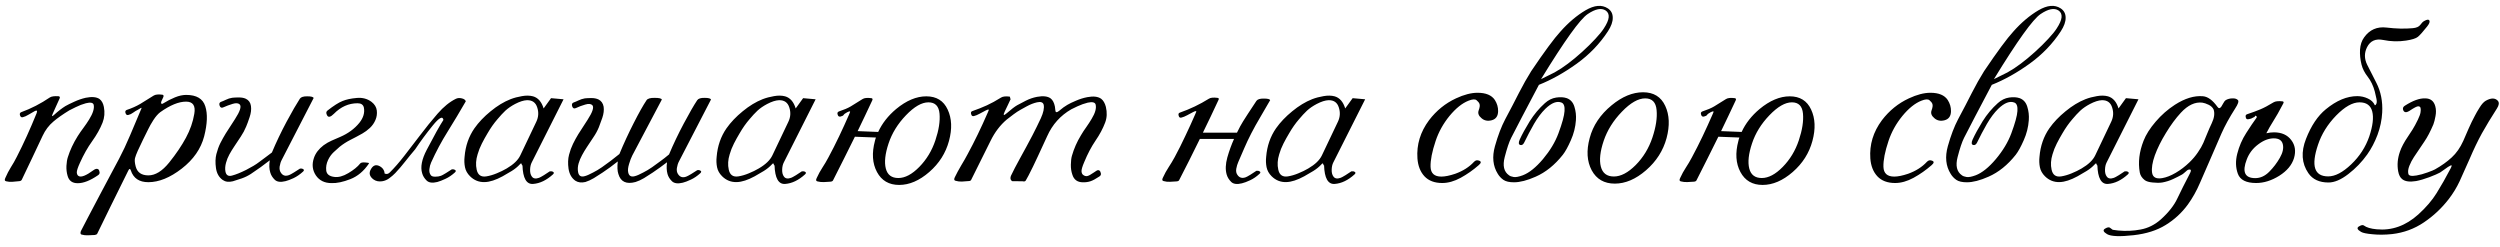 <?xml version="1.0" encoding="UTF-8"?> <svg xmlns="http://www.w3.org/2000/svg" width="192" height="19" viewBox="0 0 192 19" fill="none"><path d="M7.195 8.047C7.148 7.88 6.948 7.841 6.594 7.93C6.339 7.997 6.076 8.099 5.805 8.234C5.534 8.365 5.372 8.445 5.32 8.477C4.826 8.779 4.422 9.062 4.109 9.328C3.755 9.625 3.477 9.992 3.273 10.43C3.013 10.992 2.747 11.555 2.477 12.117C2.211 12.68 1.943 13.242 1.672 13.805C1.641 13.867 1.576 13.904 1.477 13.914C1.305 13.93 1.133 13.945 0.961 13.961C0.794 13.977 0.63 13.963 0.469 13.922C0.354 13.896 0.336 13.807 0.414 13.656C0.539 13.365 0.68 13.094 0.836 12.844C0.997 12.594 1.148 12.328 1.289 12.047C1.81 11.031 2.318 9.914 2.812 8.695C2.849 8.602 2.854 8.539 2.828 8.508C2.797 8.482 2.74 8.492 2.656 8.539C2.51 8.617 2.357 8.706 2.195 8.805C2.034 8.904 1.888 8.969 1.758 9C1.654 9.031 1.581 8.987 1.539 8.867C1.497 8.742 1.526 8.659 1.625 8.617C2.396 8.336 3.13 7.958 3.828 7.484C3.953 7.401 4.177 7.37 4.5 7.391C4.594 7.406 4.62 7.464 4.578 7.562C4.484 7.766 4.393 7.966 4.305 8.164C4.216 8.362 4.128 8.56 4.039 8.758C3.961 8.945 4 8.966 4.156 8.82C4.464 8.539 4.753 8.315 5.023 8.148C5.185 8.055 5.411 7.943 5.703 7.812C5.995 7.677 6.289 7.576 6.586 7.508C7.055 7.414 7.406 7.445 7.641 7.602C7.812 7.732 7.924 7.935 7.977 8.211C8.06 8.633 8.026 9.036 7.875 9.422C7.688 9.891 7.422 10.365 7.078 10.844C6.734 11.323 6.422 11.875 6.141 12.5C5.974 12.865 5.893 13.115 5.898 13.25C5.909 13.38 5.953 13.469 6.031 13.516C6.224 13.641 6.607 13.492 7.18 13.07C7.326 12.961 7.448 12.938 7.547 13C7.599 13.042 7.633 13.115 7.648 13.219C7.664 13.318 7.622 13.398 7.523 13.461C6.93 13.867 6.414 14.07 5.977 14.07C5.555 14.075 5.292 13.883 5.188 13.492C5.12 13.263 5.091 13.013 5.102 12.742C5.117 12.466 5.154 12.242 5.211 12.07C5.378 11.534 5.63 10.995 5.969 10.453C6.104 10.24 6.253 10.026 6.414 9.812C6.576 9.594 6.719 9.383 6.844 9.18C7.141 8.701 7.258 8.323 7.195 8.047ZM14.289 7.805C13.727 7.805 13.065 8.076 12.305 8.617C12.133 8.747 11.958 8.948 11.781 9.219C11.609 9.49 11.479 9.719 11.391 9.906C11.26 10.172 11.125 10.445 10.984 10.727C10.849 11.008 10.713 11.294 10.578 11.586C10.479 11.805 10.409 11.992 10.367 12.148C10.331 12.3 10.349 12.513 10.422 12.789C10.542 13.242 10.867 13.469 11.398 13.469C11.93 13.469 12.461 13.141 12.992 12.484C13.523 11.823 13.953 11.188 14.281 10.578C14.604 9.979 14.818 9.367 14.922 8.742C15.031 8.117 14.82 7.805 14.289 7.805ZM9.727 8.445C10.117 8.315 10.463 8.161 10.766 7.984C11.068 7.802 11.412 7.589 11.797 7.344C11.938 7.255 12.162 7.232 12.469 7.273C12.557 7.289 12.583 7.346 12.547 7.445C12.521 7.497 12.471 7.607 12.398 7.773C12.367 7.841 12.362 7.898 12.383 7.945C12.409 7.992 12.461 7.99 12.539 7.938C12.831 7.755 13.13 7.602 13.438 7.477C13.745 7.352 14.031 7.289 14.297 7.289C15.094 7.289 15.583 7.581 15.766 8.164C15.953 8.742 15.925 9.51 15.68 10.469C15.43 11.427 14.854 12.255 13.953 12.953C13.057 13.646 12.203 13.992 11.391 13.992C10.693 13.992 10.245 13.69 10.047 13.086C9.995 12.93 9.927 12.94 9.844 13.117C9.359 14.096 8.901 15.023 8.469 15.898C8.042 16.779 7.708 17.461 7.469 17.945C7.443 17.997 7.38 18.031 7.281 18.047C7.115 18.052 6.945 18.06 6.773 18.07C6.602 18.081 6.432 18.062 6.266 18.016C6.177 17.99 6.159 17.901 6.211 17.75C6.279 17.604 6.458 17.258 6.75 16.711C7.036 16.169 7.344 15.586 7.672 14.961C8 14.336 8.31 13.753 8.602 13.211C8.893 12.669 9.076 12.328 9.148 12.188C9.424 11.667 9.706 11.068 9.992 10.391C10.284 9.708 10.547 9.086 10.781 8.523C10.792 8.497 10.802 8.471 10.812 8.445C10.823 8.419 10.836 8.391 10.852 8.359C10.883 8.281 10.87 8.26 10.812 8.297C10.76 8.333 10.69 8.375 10.602 8.422C10.456 8.495 10.328 8.573 10.219 8.656C10.109 8.74 9.99 8.797 9.859 8.828C9.755 8.859 9.682 8.812 9.641 8.688C9.599 8.568 9.628 8.487 9.727 8.445ZM17.312 13.164C17.365 13.456 17.534 13.562 17.82 13.484C18.117 13.406 18.479 13.26 18.906 13.047C19.333 12.828 19.662 12.63 19.891 12.453C20.016 12.359 20.188 12.232 20.406 12.07C20.63 11.904 20.789 11.784 20.883 11.711C21.211 10.93 21.586 10.143 22.008 9.352C22.435 8.56 22.776 7.969 23.031 7.578C23.115 7.453 23.305 7.393 23.602 7.398C23.904 7.398 24.065 7.443 24.086 7.531L21.641 12.273C21.562 12.419 21.508 12.591 21.477 12.789C21.451 12.982 21.484 13.143 21.578 13.273C21.724 13.492 21.932 13.55 22.203 13.445C22.266 13.425 22.391 13.357 22.578 13.242C22.771 13.128 22.922 13.031 23.031 12.953C23.13 12.932 23.216 12.945 23.289 12.992C23.362 13.039 23.357 13.102 23.273 13.18C23.039 13.393 22.797 13.56 22.547 13.68C22.302 13.794 22.094 13.872 21.922 13.914C21.547 14.008 21.273 13.971 21.102 13.805C20.93 13.638 20.815 13.453 20.758 13.25C20.674 12.984 20.662 12.672 20.719 12.312C20.557 12.443 20.326 12.617 20.023 12.836C19.721 13.05 19.469 13.224 19.266 13.359C19.047 13.5 18.812 13.615 18.562 13.703C18.312 13.787 18.086 13.859 17.883 13.922C17.57 14 17.31 13.966 17.102 13.82C16.815 13.617 16.643 13.312 16.586 12.906C16.529 12.5 16.539 12.143 16.617 11.836C16.695 11.529 16.797 11.247 16.922 10.992C17.052 10.737 17.19 10.49 17.336 10.25C17.424 10.104 17.662 9.737 18.047 9.148C18.432 8.555 18.555 8.18 18.414 8.023C18.305 7.914 18.122 7.898 17.867 7.977C17.612 8.055 17.375 8.143 17.156 8.242C17.016 8.31 16.919 8.268 16.867 8.117C16.815 7.966 16.852 7.867 16.977 7.82C17.07 7.789 17.193 7.737 17.344 7.664C17.5 7.586 17.664 7.534 17.836 7.508C17.971 7.492 18.143 7.484 18.352 7.484C18.56 7.484 18.737 7.518 18.883 7.586C19.107 7.695 19.237 7.88 19.273 8.141C19.31 8.401 19.276 8.685 19.172 8.992C19.073 9.294 18.984 9.536 18.906 9.719C18.797 9.984 18.659 10.242 18.492 10.492C18.326 10.737 18.162 10.984 18 11.234C17.859 11.443 17.732 11.651 17.617 11.859C17.503 12.068 17.417 12.281 17.359 12.5C17.292 12.745 17.276 12.966 17.312 13.164ZM27.461 7.93C26.779 7.93 26.172 8.201 25.641 8.742C25.391 8.992 25.219 9.034 25.125 8.867C25.031 8.701 25.039 8.576 25.148 8.492C25.628 8.117 26.013 7.872 26.305 7.758C26.596 7.638 26.961 7.56 27.398 7.523C27.836 7.482 28.216 7.583 28.539 7.828C28.773 8.01 28.906 8.229 28.938 8.484C28.969 8.74 28.935 8.982 28.836 9.211C28.737 9.445 28.594 9.651 28.406 9.828C28.219 10 28.029 10.141 27.836 10.25C27.503 10.438 27.19 10.604 26.898 10.75C26.612 10.896 26.341 11.07 26.086 11.273C25.961 11.378 25.807 11.516 25.625 11.688C25.448 11.854 25.305 12.055 25.195 12.289C25.07 12.555 25.023 12.825 25.055 13.102C25.091 13.378 25.294 13.539 25.664 13.586C25.987 13.633 26.349 13.537 26.75 13.297C27.156 13.057 27.461 12.81 27.664 12.555C27.716 12.487 27.846 12.461 28.055 12.477C28.268 12.487 28.362 12.513 28.336 12.555C27.945 13.138 27.469 13.539 26.906 13.758C26.344 13.977 25.862 14.078 25.461 14.062C24.93 14.062 24.529 13.865 24.258 13.469C23.992 13.068 23.943 12.622 24.109 12.133C24.234 11.763 24.482 11.438 24.852 11.156C25.055 11.01 25.263 10.891 25.477 10.797C25.69 10.703 25.906 10.609 26.125 10.516C26.74 10.25 27.232 9.888 27.602 9.43C27.909 9.044 28.023 8.654 27.945 8.258C27.893 8.039 27.732 7.93 27.461 7.93ZM33.109 12.484C33.042 12.635 32.997 12.805 32.977 12.992C32.956 13.175 32.992 13.328 33.086 13.453C33.138 13.531 33.25 13.57 33.422 13.57C33.594 13.57 33.742 13.547 33.867 13.5C33.93 13.479 34.055 13.412 34.242 13.297C34.435 13.182 34.586 13.086 34.695 13.008C34.794 12.992 34.88 13.008 34.953 13.055C35.026 13.102 35.021 13.164 34.938 13.242C34.703 13.456 34.461 13.62 34.211 13.734C33.966 13.849 33.758 13.93 33.586 13.977C33.211 14.07 32.938 14.034 32.766 13.867C32.594 13.7 32.479 13.513 32.422 13.305C32.276 12.831 32.393 12.232 32.773 11.508C33.346 10.409 33.773 9.643 34.055 9.211C34.003 8.888 33.729 9.031 33.234 9.641C32.74 10.25 32.289 10.859 31.883 11.469C31.617 11.781 31.362 12.094 31.117 12.406C30.878 12.713 30.625 13.008 30.359 13.289C30.224 13.43 30.07 13.562 29.898 13.688C29.732 13.812 29.547 13.891 29.344 13.922C29.094 13.958 28.878 13.914 28.695 13.789C28.372 13.555 28.307 13.281 28.5 12.969C28.688 12.651 28.943 12.604 29.266 12.828C29.438 12.958 29.529 13.125 29.539 13.328C29.685 13.391 29.815 13.365 29.93 13.25C30.289 12.896 30.664 12.466 31.055 11.961C31.451 11.456 31.849 10.938 32.25 10.406C32.698 9.812 33.151 9.253 33.609 8.727C34.068 8.201 34.536 7.82 35.016 7.586C35.146 7.523 35.297 7.513 35.469 7.555C35.641 7.596 35.742 7.672 35.773 7.781C35.32 8.568 34.857 9.341 34.383 10.102C33.909 10.857 33.484 11.651 33.109 12.484ZM40.836 12.477C40.758 12.628 40.716 12.815 40.711 13.039C40.706 13.258 40.75 13.43 40.844 13.555C40.953 13.716 41.138 13.75 41.398 13.656C41.461 13.635 41.586 13.568 41.773 13.453C41.966 13.333 42.117 13.234 42.227 13.156C42.325 13.141 42.411 13.156 42.484 13.203C42.557 13.25 42.552 13.312 42.469 13.391C41.969 13.844 41.461 14.088 40.945 14.125C40.43 14.167 40.156 13.688 40.125 12.688C40.104 12.719 40.083 12.693 40.062 12.609C40.047 12.526 40 12.531 39.922 12.625C39.75 12.812 39.542 12.982 39.297 13.133C39.052 13.284 38.82 13.419 38.602 13.539C38.075 13.825 37.62 13.974 37.234 13.984C36.792 14 36.411 13.849 36.094 13.531C35.891 13.328 35.763 13.099 35.711 12.844C35.659 12.583 35.648 12.315 35.68 12.039C35.747 11.211 36 10.482 36.438 9.852C36.76 9.393 37.175 8.958 37.68 8.547C38.185 8.13 38.695 7.82 39.211 7.617C39.482 7.513 39.773 7.435 40.086 7.383C40.404 7.326 40.688 7.331 40.938 7.398C41.323 7.508 41.594 7.818 41.75 8.328L42.32 7.539L43.281 7.625L40.836 12.477ZM41.188 9.352C41.359 8.992 41.383 8.625 41.258 8.25C41.138 7.87 40.875 7.685 40.469 7.695C40.214 7.706 39.911 7.802 39.562 7.984C39.266 8.141 39.016 8.312 38.812 8.5C38.615 8.688 38.414 8.904 38.211 9.148C37.935 9.466 37.68 9.828 37.445 10.234C37.294 10.484 37.148 10.747 37.008 11.023C36.867 11.3 36.758 11.575 36.68 11.852C36.55 12.268 36.526 12.662 36.609 13.031C36.698 13.438 36.943 13.609 37.344 13.547C37.604 13.505 37.872 13.427 38.148 13.312C38.43 13.198 38.685 13.073 38.914 12.938C39.44 12.63 39.789 12.294 39.961 11.93L41.188 9.352ZM52.148 12.391C52.07 12.537 52.016 12.708 51.984 12.906C51.958 13.104 51.992 13.266 52.086 13.391C52.237 13.609 52.445 13.667 52.711 13.562C52.773 13.542 52.901 13.474 53.094 13.359C53.286 13.245 53.438 13.148 53.547 13.07C53.641 13.05 53.724 13.062 53.797 13.109C53.875 13.156 53.87 13.221 53.781 13.305C53.547 13.518 53.305 13.682 53.055 13.797C52.81 13.912 52.604 13.99 52.438 14.031C52.062 14.125 51.786 14.088 51.609 13.922C51.438 13.755 51.323 13.57 51.266 13.367C51.193 13.107 51.18 12.805 51.227 12.461C51.065 12.586 50.891 12.716 50.703 12.852C50.521 12.987 50.331 13.12 50.133 13.25C49.914 13.396 49.69 13.539 49.461 13.68C49.232 13.815 49.016 13.914 48.812 13.977C48.109 14.169 47.669 13.966 47.492 13.367C47.414 13.138 47.398 12.815 47.445 12.398C47.055 12.711 46.667 12.995 46.281 13.25C46.062 13.396 45.839 13.539 45.609 13.68C45.38 13.815 45.164 13.914 44.961 13.977C44.654 14.05 44.393 14.016 44.18 13.875C43.898 13.672 43.727 13.367 43.664 12.961C43.607 12.555 43.62 12.195 43.703 11.883C43.781 11.581 43.883 11.302 44.008 11.047C44.133 10.792 44.268 10.544 44.414 10.305C44.508 10.159 44.745 9.792 45.125 9.203C45.51 8.609 45.633 8.234 45.492 8.078C45.383 7.969 45.2 7.953 44.945 8.031C44.69 8.104 44.453 8.193 44.234 8.297C44.094 8.365 43.997 8.323 43.945 8.172C43.893 8.016 43.932 7.914 44.062 7.867C44.156 7.836 44.279 7.784 44.43 7.711C44.581 7.638 44.742 7.586 44.914 7.555C45.05 7.539 45.221 7.531 45.43 7.531C45.638 7.531 45.818 7.568 45.969 7.641C46.182 7.75 46.312 7.935 46.359 8.195C46.396 8.456 46.362 8.74 46.258 9.047C46.154 9.349 46.065 9.591 45.992 9.773C45.883 10.039 45.742 10.297 45.57 10.547C45.404 10.792 45.24 11.039 45.078 11.289C44.943 11.492 44.818 11.7 44.703 11.914C44.589 12.122 44.5 12.333 44.438 12.547C44.37 12.781 44.357 13.005 44.398 13.219C44.45 13.505 44.617 13.609 44.898 13.531C45.05 13.495 45.266 13.401 45.547 13.25C45.766 13.141 45.992 13.005 46.227 12.844C46.466 12.677 46.695 12.51 46.914 12.344C47.122 12.188 47.341 12.016 47.57 11.828C47.575 11.823 47.578 11.818 47.578 11.812C47.906 11.021 48.268 10.237 48.664 9.461C49.06 8.68 49.391 8.091 49.656 7.695C49.74 7.57 49.948 7.51 50.281 7.516C50.62 7.516 50.802 7.56 50.828 7.648L48.562 11.938C48.474 12.109 48.391 12.328 48.312 12.594C48.234 12.854 48.211 13.062 48.242 13.219C48.294 13.505 48.464 13.609 48.75 13.531C48.901 13.495 49.117 13.401 49.398 13.25C49.617 13.141 49.844 13.005 50.078 12.844C50.318 12.677 50.547 12.51 50.766 12.344C50.927 12.229 51.133 12.068 51.383 11.859C51.711 11.078 52.089 10.287 52.516 9.484C52.943 8.682 53.286 8.086 53.547 7.695C53.63 7.57 53.82 7.51 54.117 7.516C54.414 7.516 54.575 7.56 54.602 7.648L52.148 12.391ZM60.195 12.477C60.117 12.628 60.075 12.815 60.07 13.039C60.065 13.258 60.109 13.43 60.203 13.555C60.312 13.716 60.497 13.75 60.758 13.656C60.82 13.635 60.945 13.568 61.133 13.453C61.325 13.333 61.477 13.234 61.586 13.156C61.685 13.141 61.771 13.156 61.844 13.203C61.917 13.25 61.911 13.312 61.828 13.391C61.328 13.844 60.82 14.088 60.305 14.125C59.789 14.167 59.516 13.688 59.484 12.688C59.464 12.719 59.443 12.693 59.422 12.609C59.406 12.526 59.359 12.531 59.281 12.625C59.109 12.812 58.901 12.982 58.656 13.133C58.411 13.284 58.18 13.419 57.961 13.539C57.435 13.825 56.979 13.974 56.594 13.984C56.151 14 55.771 13.849 55.453 13.531C55.25 13.328 55.122 13.099 55.07 12.844C55.018 12.583 55.008 12.315 55.039 12.039C55.107 11.211 55.359 10.482 55.797 9.852C56.12 9.393 56.534 8.958 57.039 8.547C57.544 8.13 58.055 7.82 58.57 7.617C58.841 7.513 59.133 7.435 59.445 7.383C59.763 7.326 60.047 7.331 60.297 7.398C60.682 7.508 60.953 7.818 61.109 8.328L61.68 7.539L62.641 7.625L60.195 12.477ZM60.547 9.352C60.719 8.992 60.742 8.625 60.617 8.25C60.497 7.87 60.234 7.685 59.828 7.695C59.573 7.706 59.271 7.802 58.922 7.984C58.625 8.141 58.375 8.312 58.172 8.5C57.974 8.688 57.773 8.904 57.57 9.148C57.294 9.466 57.039 9.828 56.805 10.234C56.654 10.484 56.508 10.747 56.367 11.023C56.227 11.3 56.117 11.575 56.039 11.852C55.909 12.268 55.885 12.662 55.969 13.031C56.057 13.438 56.302 13.609 56.703 13.547C56.964 13.505 57.232 13.427 57.508 13.312C57.789 13.198 58.044 13.073 58.273 12.938C58.8 12.63 59.148 12.294 59.32 11.93L60.547 9.352ZM71.305 7.859C70.789 7.859 70.213 8.19 69.578 8.852C68.948 9.508 68.503 10.229 68.242 11.016C67.977 11.812 67.906 12.456 68.031 12.945C68.156 13.43 68.477 13.672 68.992 13.672C69.508 13.672 70.044 13.388 70.602 12.82C71.159 12.253 71.57 11.573 71.836 10.781C72.102 9.99 72.208 9.305 72.156 8.727C72.104 8.148 71.82 7.859 71.305 7.859ZM64.422 8.562C64.812 8.432 65.117 8.302 65.336 8.172C65.555 8.042 65.857 7.854 66.242 7.609C66.378 7.521 66.604 7.497 66.922 7.539C67.01 7.555 67.034 7.609 66.992 7.703C66.805 8.104 66.617 8.503 66.43 8.898C66.242 9.289 66.055 9.68 65.867 10.07L67.445 10.133C67.747 9.477 68.206 8.891 68.82 8.375C69.607 7.724 70.38 7.398 71.141 7.398C71.922 7.398 72.469 7.737 72.781 8.414C73.099 9.091 73.133 9.893 72.883 10.82C72.633 11.753 72.128 12.55 71.367 13.211C70.607 13.872 69.836 14.203 69.055 14.203C68.273 14.203 67.706 13.872 67.352 13.211C66.997 12.55 66.945 11.753 67.195 10.82C67.206 10.773 67.216 10.732 67.227 10.695C67.242 10.654 67.258 10.609 67.273 10.562L65.656 10.5C65.38 11.062 65.102 11.622 64.82 12.18C64.544 12.737 64.263 13.294 63.977 13.852C63.95 13.909 63.885 13.943 63.781 13.953C63.609 13.963 63.438 13.974 63.266 13.984C63.094 13.99 62.93 13.971 62.773 13.93C62.664 13.904 62.648 13.815 62.727 13.664C62.857 13.378 63.003 13.112 63.164 12.867C63.325 12.622 63.479 12.362 63.625 12.086C63.906 11.565 64.18 11.026 64.445 10.469C64.711 9.911 64.966 9.352 65.211 8.789C65.242 8.716 65.266 8.659 65.281 8.617C65.318 8.529 65.242 8.531 65.055 8.625C64.909 8.703 64.82 8.771 64.789 8.828C64.758 8.88 64.677 8.922 64.547 8.953C64.438 8.974 64.367 8.927 64.336 8.812C64.289 8.688 64.318 8.604 64.422 8.562ZM84.141 8.016C84.088 7.854 83.888 7.81 83.539 7.883C83.284 7.945 83.021 8.039 82.75 8.164C82.484 8.289 82.328 8.365 82.281 8.391C81.443 8.87 80.823 9.56 80.422 10.461C80.203 10.945 79.963 11.463 79.703 12.016C79.448 12.568 79.211 13.055 78.992 13.477C78.898 13.654 78.828 13.781 78.781 13.859C78.74 13.932 78.659 13.953 78.539 13.922L77.758 13.914C77.721 13.919 77.68 13.883 77.633 13.805C77.591 13.727 77.594 13.625 77.641 13.5C77.807 13.146 78.044 12.69 78.352 12.133C78.664 11.57 78.977 10.992 79.289 10.398C79.523 9.945 79.74 9.505 79.938 9.078C80.135 8.646 80.208 8.302 80.156 8.047C80.104 7.854 79.932 7.792 79.641 7.859C79.385 7.917 79.125 8.018 78.859 8.164C78.594 8.305 78.438 8.391 78.391 8.422C78.219 8.516 78.039 8.633 77.852 8.773C77.664 8.909 77.487 9.044 77.32 9.18C76.815 9.607 76.401 10.151 76.078 10.812C75.844 11.281 75.594 11.784 75.328 12.32C75.068 12.852 74.82 13.349 74.586 13.812C74.555 13.875 74.49 13.906 74.391 13.906C74.219 13.922 74.047 13.935 73.875 13.945C73.703 13.95 73.539 13.93 73.383 13.883C73.273 13.857 73.255 13.768 73.328 13.617C73.463 13.336 73.625 13.037 73.812 12.719C74.005 12.401 74.174 12.104 74.32 11.828C74.841 10.87 75.354 9.81 75.859 8.648C75.87 8.622 75.88 8.596 75.891 8.57C75.901 8.539 75.914 8.508 75.93 8.477C75.966 8.388 75.891 8.391 75.703 8.484C75.557 8.557 75.401 8.641 75.234 8.734C75.073 8.823 74.927 8.883 74.797 8.914C74.688 8.94 74.617 8.893 74.586 8.773C74.544 8.643 74.576 8.562 74.68 8.531C75.07 8.396 75.438 8.25 75.781 8.094C76.125 7.938 76.492 7.737 76.883 7.492C77.023 7.404 77.247 7.38 77.555 7.422C77.57 7.438 77.578 7.471 77.578 7.523C77.578 7.57 77.594 7.594 77.625 7.594C77.542 7.781 77.466 7.943 77.398 8.078C77.331 8.208 77.255 8.365 77.172 8.547C77.021 8.865 77.07 8.914 77.32 8.695C77.664 8.393 77.932 8.188 78.125 8.078C78.287 7.99 78.505 7.875 78.781 7.734C79.057 7.594 79.344 7.495 79.641 7.438C80.115 7.349 80.466 7.391 80.695 7.562C80.852 7.688 80.958 7.893 81.016 8.18C81.026 8.237 81.037 8.323 81.047 8.438C81.052 8.641 81.146 8.669 81.328 8.523C81.578 8.31 81.792 8.154 81.969 8.055C82.125 7.961 82.346 7.854 82.633 7.734C82.919 7.609 83.211 7.518 83.508 7.461C83.971 7.372 84.326 7.414 84.57 7.586C84.737 7.716 84.857 7.922 84.93 8.203C85.034 8.641 85.016 9.044 84.875 9.414C84.703 9.872 84.456 10.336 84.133 10.805C83.815 11.273 83.529 11.818 83.273 12.438C83.117 12.797 83.047 13.044 83.062 13.18C83.078 13.31 83.125 13.398 83.203 13.445C83.297 13.513 83.393 13.539 83.492 13.523C83.596 13.508 83.771 13.414 84.016 13.242C84.057 13.216 84.12 13.175 84.203 13.117C84.292 13.06 84.367 13.052 84.43 13.094C84.492 13.141 84.531 13.213 84.547 13.312C84.568 13.412 84.529 13.492 84.43 13.555C84.148 13.742 83.919 13.865 83.742 13.922C83.565 13.979 83.375 14.005 83.172 14C82.745 14 82.471 13.8 82.352 13.398C82.273 13.169 82.237 12.919 82.242 12.648C82.247 12.372 82.273 12.148 82.32 11.977C82.477 11.425 82.708 10.896 83.016 10.391C83.141 10.177 83.279 9.966 83.43 9.758C83.581 9.544 83.716 9.336 83.836 9.133C84.117 8.674 84.219 8.302 84.141 8.016ZM90.617 8.648C91.404 8.372 92.143 8.018 92.836 7.586C92.966 7.497 93.19 7.474 93.508 7.516C93.607 7.531 93.63 7.586 93.578 7.68C93.188 8.523 92.789 9.359 92.383 10.188H95C95.062 10.062 95.143 9.904 95.242 9.711C95.346 9.513 95.542 9.195 95.828 8.758C96.115 8.32 96.336 7.984 96.492 7.75C96.576 7.625 96.766 7.565 97.062 7.57C97.359 7.57 97.521 7.612 97.547 7.695C97.302 8.122 97.049 8.557 96.789 9C96.529 9.438 96.297 9.854 96.094 10.25C95.891 10.646 95.713 11.021 95.562 11.375C95.417 11.724 95.263 12.078 95.102 12.438C95.034 12.588 94.982 12.763 94.945 12.961C94.914 13.154 94.945 13.312 95.039 13.438C95.185 13.651 95.393 13.711 95.664 13.617C95.727 13.596 95.852 13.529 96.039 13.414C96.232 13.294 96.383 13.195 96.492 13.117C96.586 13.102 96.669 13.117 96.742 13.164C96.82 13.211 96.815 13.273 96.727 13.352C96.497 13.565 96.258 13.729 96.008 13.844C95.763 13.958 95.555 14.037 95.383 14.078C95.008 14.172 94.734 14.138 94.562 13.977C94.391 13.81 94.273 13.622 94.211 13.414C94.102 13.044 94.117 12.604 94.258 12.094C94.404 11.583 94.576 11.109 94.773 10.672H92.148C91.591 11.812 91.062 12.865 90.562 13.828C90.537 13.885 90.474 13.919 90.375 13.93C90.203 13.94 90.031 13.95 89.859 13.961C89.688 13.971 89.521 13.953 89.359 13.906C89.25 13.88 89.234 13.792 89.312 13.641C89.443 13.354 89.588 13.088 89.75 12.844C89.912 12.599 90.068 12.338 90.219 12.062C90.5 11.542 90.771 11.003 91.031 10.445C91.297 9.888 91.552 9.328 91.797 8.766C91.807 8.74 91.818 8.714 91.828 8.688C91.838 8.661 91.852 8.633 91.867 8.602C91.904 8.508 91.828 8.508 91.641 8.602C91.495 8.68 91.338 8.763 91.172 8.852C91.01 8.94 90.865 9 90.734 9.031C90.625 9.062 90.555 9.016 90.523 8.891C90.482 8.76 90.513 8.68 90.617 8.648ZM102.398 12.477C102.32 12.628 102.279 12.815 102.273 13.039C102.268 13.258 102.312 13.43 102.406 13.555C102.516 13.716 102.701 13.75 102.961 13.656C103.023 13.635 103.148 13.568 103.336 13.453C103.529 13.333 103.68 13.234 103.789 13.156C103.888 13.141 103.974 13.156 104.047 13.203C104.12 13.25 104.115 13.312 104.031 13.391C103.531 13.844 103.023 14.088 102.508 14.125C101.992 14.167 101.719 13.688 101.688 12.688C101.667 12.719 101.646 12.693 101.625 12.609C101.609 12.526 101.562 12.531 101.484 12.625C101.312 12.812 101.104 12.982 100.859 13.133C100.615 13.284 100.383 13.419 100.164 13.539C99.638 13.825 99.182 13.974 98.797 13.984C98.354 14 97.974 13.849 97.656 13.531C97.453 13.328 97.326 13.099 97.273 12.844C97.221 12.583 97.211 12.315 97.242 12.039C97.31 11.211 97.562 10.482 98 9.852C98.323 9.393 98.737 8.958 99.242 8.547C99.747 8.13 100.258 7.82 100.773 7.617C101.044 7.513 101.336 7.435 101.648 7.383C101.966 7.326 102.25 7.331 102.5 7.398C102.885 7.508 103.156 7.818 103.312 8.328L103.883 7.539L104.844 7.625L102.398 12.477ZM102.75 9.352C102.922 8.992 102.945 8.625 102.82 8.25C102.701 7.87 102.438 7.685 102.031 7.695C101.776 7.706 101.474 7.802 101.125 7.984C100.828 8.141 100.578 8.312 100.375 8.5C100.177 8.688 99.977 8.904 99.773 9.148C99.497 9.466 99.242 9.828 99.008 10.234C98.857 10.484 98.711 10.747 98.57 11.023C98.43 11.3 98.32 11.575 98.242 11.852C98.112 12.268 98.088 12.662 98.172 13.031C98.26 13.438 98.505 13.609 98.906 13.547C99.167 13.505 99.435 13.427 99.711 13.312C99.992 13.198 100.247 13.073 100.477 12.938C101.003 12.63 101.352 12.294 101.523 11.93L102.75 9.352ZM113.781 9.078C113.557 8.896 113.484 8.695 113.562 8.477C113.646 8.253 113.667 8.086 113.625 7.977C113.589 7.883 113.513 7.789 113.398 7.695C113.284 7.602 113.078 7.615 112.781 7.734C112.292 7.927 111.805 8.318 111.32 8.906C110.841 9.495 110.487 10.133 110.258 10.82C109.982 11.643 109.852 12.307 109.867 12.812C109.883 13.312 110.159 13.562 110.695 13.562C110.977 13.562 111.333 13.49 111.766 13.344C112.359 13.13 112.839 12.825 113.203 12.43C113.318 12.305 113.453 12.276 113.609 12.344C113.771 12.406 113.758 12.518 113.57 12.68C113.138 13.06 112.674 13.385 112.18 13.656C111.69 13.922 111.219 14.055 110.766 14.055C110.177 14.055 109.721 13.883 109.398 13.539C109.081 13.195 108.901 12.737 108.859 12.164C108.786 11.107 109.083 10.13 109.75 9.234C110.312 8.495 111.003 7.935 111.82 7.555C112.435 7.268 112.987 7.125 113.477 7.125C114.117 7.125 114.56 7.31 114.805 7.68C114.977 7.951 115.06 8.237 115.055 8.539C115.049 8.914 114.888 9.146 114.57 9.234C114.258 9.318 113.995 9.266 113.781 9.078ZM118.352 6.078L119.391 5.562C119.729 5.375 120.07 5.151 120.414 4.891C120.763 4.63 121.128 4.328 121.508 3.984C121.893 3.635 122.232 3.302 122.523 2.984C122.82 2.667 123.036 2.401 123.172 2.188C123.401 1.839 123.526 1.552 123.547 1.328C123.568 1.099 123.49 0.924 123.312 0.805C122.984 0.591 122.526 0.682 121.938 1.078C121.349 1.469 120.154 3.135 118.352 6.078ZM119.844 2.422C120.458 1.729 121.102 1.185 121.773 0.789C122.451 0.393 123.018 0.344 123.477 0.641C123.732 0.807 123.859 1.047 123.859 1.359C123.865 1.667 123.742 2.013 123.492 2.398C122.867 3.357 122.068 4.188 121.094 4.891C120.125 5.589 119.156 6.13 118.188 6.516C117.177 8.427 116.466 9.786 116.055 10.594C115.898 10.906 115.734 11.396 115.562 12.062C115.391 12.724 115.5 13.19 115.891 13.461C115.969 13.523 116.089 13.568 116.25 13.594C116.411 13.62 116.646 13.575 116.953 13.461C117.443 13.273 117.958 12.859 118.5 12.219C119.042 11.573 119.438 10.914 119.688 10.242C119.979 9.456 120.135 8.885 120.156 8.531C120.182 8.177 120.109 7.961 119.938 7.883C119.583 7.732 119.164 7.891 118.68 8.359C118.378 8.656 118.089 9.042 117.812 9.516C117.542 9.99 117.289 10.469 117.055 10.953C116.977 11.109 116.875 11.169 116.75 11.133C116.625 11.091 116.612 10.956 116.711 10.727C116.898 10.315 117.156 9.844 117.484 9.312C117.818 8.781 118.206 8.318 118.648 7.922C118.914 7.682 119.203 7.539 119.516 7.492C119.828 7.445 120.099 7.461 120.328 7.539C120.62 7.648 120.815 7.867 120.914 8.195C121.018 8.523 121.057 8.867 121.031 9.227C120.995 9.758 120.865 10.273 120.641 10.773C120.422 11.273 120.216 11.646 120.023 11.891C119.404 12.672 118.708 13.232 117.938 13.57C117.292 13.857 116.737 14 116.273 14C115.914 14 115.643 13.938 115.461 13.812C115.284 13.688 115.141 13.534 115.031 13.352C114.656 12.753 114.583 12.044 114.812 11.227C115.042 10.409 115.305 9.719 115.602 9.156C115.997 8.417 116.349 7.742 116.656 7.133C116.969 6.523 117.281 5.969 117.594 5.469C118.609 3.964 119.359 2.948 119.844 2.422ZM126.352 7.555C125.815 7.555 125.219 7.896 124.562 8.578C123.906 9.255 123.44 10 123.164 10.812C122.888 11.63 122.815 12.292 122.945 12.797C123.076 13.302 123.409 13.555 123.945 13.555C124.477 13.555 125.034 13.263 125.617 12.68C126.201 12.091 126.63 11.385 126.906 10.562C127.177 9.75 127.284 9.047 127.227 8.453C127.174 7.854 126.883 7.555 126.352 7.555ZM126.188 7.086C127 7.086 127.568 7.435 127.891 8.133C128.214 8.826 128.247 9.651 127.992 10.609C127.732 11.568 127.206 12.391 126.414 13.078C125.628 13.76 124.828 14.102 124.016 14.102C123.203 14.102 122.612 13.76 122.242 13.078C121.878 12.391 121.826 11.568 122.086 10.609C122.341 9.641 122.904 8.799 123.773 8.086C124.581 7.419 125.385 7.086 126.188 7.086ZM137.617 7.859C137.102 7.859 136.526 8.19 135.891 8.852C135.26 9.508 134.815 10.229 134.555 11.016C134.289 11.812 134.219 12.456 134.344 12.945C134.469 13.43 134.789 13.672 135.305 13.672C135.82 13.672 136.357 13.388 136.914 12.82C137.471 12.253 137.883 11.573 138.148 10.781C138.414 9.99 138.521 9.305 138.469 8.727C138.417 8.148 138.133 7.859 137.617 7.859ZM130.734 8.562C131.125 8.432 131.43 8.302 131.648 8.172C131.867 8.042 132.169 7.854 132.555 7.609C132.69 7.521 132.917 7.497 133.234 7.539C133.323 7.555 133.346 7.609 133.305 7.703C133.117 8.104 132.93 8.503 132.742 8.898C132.555 9.289 132.367 9.68 132.18 10.07L133.758 10.133C134.06 9.477 134.518 8.891 135.133 8.375C135.919 7.724 136.693 7.398 137.453 7.398C138.234 7.398 138.781 7.737 139.094 8.414C139.411 9.091 139.445 9.893 139.195 10.82C138.945 11.753 138.44 12.55 137.68 13.211C136.919 13.872 136.148 14.203 135.367 14.203C134.586 14.203 134.018 13.872 133.664 13.211C133.31 12.55 133.258 11.753 133.508 10.82C133.518 10.773 133.529 10.732 133.539 10.695C133.555 10.654 133.57 10.609 133.586 10.562L131.969 10.5C131.693 11.062 131.414 11.622 131.133 12.18C130.857 12.737 130.576 13.294 130.289 13.852C130.263 13.909 130.198 13.943 130.094 13.953C129.922 13.963 129.75 13.974 129.578 13.984C129.406 13.99 129.242 13.971 129.086 13.93C128.977 13.904 128.961 13.815 129.039 13.664C129.169 13.378 129.315 13.112 129.477 12.867C129.638 12.622 129.792 12.362 129.938 12.086C130.219 11.565 130.492 11.026 130.758 10.469C131.023 9.911 131.279 9.352 131.523 8.789C131.555 8.716 131.578 8.659 131.594 8.617C131.63 8.529 131.555 8.531 131.367 8.625C131.221 8.703 131.133 8.771 131.102 8.828C131.07 8.88 130.99 8.922 130.859 8.953C130.75 8.974 130.68 8.927 130.648 8.812C130.602 8.688 130.63 8.604 130.734 8.562ZM148.562 9.078C148.339 8.896 148.266 8.695 148.344 8.477C148.427 8.253 148.448 8.086 148.406 7.977C148.37 7.883 148.294 7.789 148.18 7.695C148.065 7.602 147.859 7.615 147.562 7.734C147.073 7.927 146.586 8.318 146.102 8.906C145.622 9.495 145.268 10.133 145.039 10.82C144.763 11.643 144.633 12.307 144.648 12.812C144.664 13.312 144.94 13.562 145.477 13.562C145.758 13.562 146.115 13.49 146.547 13.344C147.141 13.13 147.62 12.825 147.984 12.43C148.099 12.305 148.234 12.276 148.391 12.344C148.552 12.406 148.539 12.518 148.352 12.68C147.919 13.06 147.456 13.385 146.961 13.656C146.471 13.922 146 14.055 145.547 14.055C144.958 14.055 144.503 13.883 144.18 13.539C143.862 13.195 143.682 12.737 143.641 12.164C143.568 11.107 143.865 10.13 144.531 9.234C145.094 8.495 145.784 7.935 146.602 7.555C147.216 7.268 147.768 7.125 148.258 7.125C148.898 7.125 149.341 7.31 149.586 7.68C149.758 7.951 149.841 8.237 149.836 8.539C149.831 8.914 149.669 9.146 149.352 9.234C149.039 9.318 148.776 9.266 148.562 9.078ZM153.133 6.078L154.172 5.562C154.51 5.375 154.852 5.151 155.195 4.891C155.544 4.63 155.909 4.328 156.289 3.984C156.674 3.635 157.013 3.302 157.305 2.984C157.602 2.667 157.818 2.401 157.953 2.188C158.182 1.839 158.307 1.552 158.328 1.328C158.349 1.099 158.271 0.924 158.094 0.805C157.766 0.591 157.307 0.682 156.719 1.078C156.13 1.469 154.935 3.135 153.133 6.078ZM154.625 2.422C155.24 1.729 155.883 1.185 156.555 0.789C157.232 0.393 157.799 0.344 158.258 0.641C158.513 0.807 158.641 1.047 158.641 1.359C158.646 1.667 158.523 2.013 158.273 2.398C157.648 3.357 156.849 4.188 155.875 4.891C154.906 5.589 153.938 6.13 152.969 6.516C151.958 8.427 151.247 9.786 150.836 10.594C150.68 10.906 150.516 11.396 150.344 12.062C150.172 12.724 150.281 13.19 150.672 13.461C150.75 13.523 150.87 13.568 151.031 13.594C151.193 13.62 151.427 13.575 151.734 13.461C152.224 13.273 152.74 12.859 153.281 12.219C153.823 11.573 154.219 10.914 154.469 10.242C154.76 9.456 154.917 8.885 154.938 8.531C154.964 8.177 154.891 7.961 154.719 7.883C154.365 7.732 153.945 7.891 153.461 8.359C153.159 8.656 152.87 9.042 152.594 9.516C152.323 9.99 152.07 10.469 151.836 10.953C151.758 11.109 151.656 11.169 151.531 11.133C151.406 11.091 151.393 10.956 151.492 10.727C151.68 10.315 151.938 9.844 152.266 9.312C152.599 8.781 152.987 8.318 153.43 7.922C153.695 7.682 153.984 7.539 154.297 7.492C154.609 7.445 154.88 7.461 155.109 7.539C155.401 7.648 155.596 7.867 155.695 8.195C155.799 8.523 155.839 8.867 155.812 9.227C155.776 9.758 155.646 10.273 155.422 10.773C155.203 11.273 154.997 11.646 154.805 11.891C154.185 12.672 153.49 13.232 152.719 13.57C152.073 13.857 151.518 14 151.055 14C150.695 14 150.424 13.938 150.242 13.812C150.065 13.688 149.922 13.534 149.812 13.352C149.438 12.753 149.365 12.044 149.594 11.227C149.823 10.409 150.086 9.719 150.383 9.156C150.779 8.417 151.13 7.742 151.438 7.133C151.75 6.523 152.062 5.969 152.375 5.469C153.391 3.964 154.141 2.948 154.625 2.422ZM161.789 12.477C161.711 12.628 161.669 12.815 161.664 13.039C161.659 13.258 161.703 13.43 161.797 13.555C161.906 13.716 162.091 13.75 162.352 13.656C162.414 13.635 162.539 13.568 162.727 13.453C162.919 13.333 163.07 13.234 163.18 13.156C163.279 13.141 163.365 13.156 163.438 13.203C163.51 13.25 163.505 13.312 163.422 13.391C162.922 13.844 162.414 14.088 161.898 14.125C161.383 14.167 161.109 13.688 161.078 12.688C161.057 12.719 161.036 12.693 161.016 12.609C161 12.526 160.953 12.531 160.875 12.625C160.703 12.812 160.495 12.982 160.25 13.133C160.005 13.284 159.773 13.419 159.555 13.539C159.029 13.825 158.573 13.974 158.188 13.984C157.745 14 157.365 13.849 157.047 13.531C156.844 13.328 156.716 13.099 156.664 12.844C156.612 12.583 156.602 12.315 156.633 12.039C156.701 11.211 156.953 10.482 157.391 9.852C157.714 9.393 158.128 8.958 158.633 8.547C159.138 8.13 159.648 7.82 160.164 7.617C160.435 7.513 160.727 7.435 161.039 7.383C161.357 7.326 161.641 7.331 161.891 7.398C162.276 7.508 162.547 7.818 162.703 8.328L163.273 7.539L164.234 7.625L161.789 12.477ZM162.141 9.352C162.312 8.992 162.336 8.625 162.211 8.25C162.091 7.87 161.828 7.685 161.422 7.695C161.167 7.706 160.865 7.802 160.516 7.984C160.219 8.141 159.969 8.312 159.766 8.5C159.568 8.688 159.367 8.904 159.164 9.148C158.888 9.466 158.633 9.828 158.398 10.234C158.247 10.484 158.102 10.747 157.961 11.023C157.82 11.3 157.711 11.575 157.633 11.852C157.503 12.268 157.479 12.662 157.562 13.031C157.651 13.438 157.896 13.609 158.297 13.547C158.557 13.505 158.826 13.427 159.102 13.312C159.383 13.198 159.638 13.073 159.867 12.938C160.393 12.63 160.742 12.294 160.914 11.93L162.141 9.352ZM170.008 8.414C169.935 8.258 169.807 8.135 169.625 8.047C169.443 7.958 169.281 7.904 169.141 7.883C168.583 7.815 168.034 8.073 167.492 8.656C167.096 9.083 166.714 9.602 166.344 10.211C165.974 10.815 165.69 11.388 165.492 11.93C165.299 12.471 165.229 12.919 165.281 13.273C165.339 13.622 165.596 13.758 166.055 13.68C166.372 13.628 166.719 13.492 167.094 13.273C167.474 13.05 167.826 12.781 168.148 12.469C168.398 12.229 168.615 11.974 168.797 11.703C168.984 11.432 169.125 11.188 169.219 10.969C169.312 10.75 169.414 10.505 169.523 10.234C169.633 9.964 169.747 9.703 169.867 9.453C170.055 9.057 170.102 8.711 170.008 8.414ZM164.625 10.812C164.807 10.344 165.117 9.854 165.555 9.344C165.992 8.833 166.484 8.401 167.031 8.047C167.802 7.552 168.521 7.333 169.188 7.391C169.562 7.422 169.935 7.695 170.305 8.211C170.393 8.341 170.49 8.336 170.594 8.195C170.651 8.112 170.706 8.018 170.758 7.914C170.815 7.805 170.875 7.729 170.938 7.688C171.099 7.599 171.273 7.555 171.461 7.555C171.648 7.549 171.786 7.594 171.875 7.688C171.953 7.781 171.883 7.995 171.664 8.328C171.216 9.031 170.865 9.672 170.609 10.25C170.359 10.823 170.076 11.477 169.758 12.211C169.492 12.82 169.227 13.43 168.961 14.039C168.701 14.648 168.391 15.203 168.031 15.703C167.562 16.344 166.992 16.87 166.32 17.281C165.654 17.693 164.836 17.953 163.867 18.062C162.805 18.182 162.125 18.156 161.828 17.984C161.536 17.812 161.482 17.672 161.664 17.562C161.841 17.453 161.969 17.43 162.047 17.492C162.182 17.596 162.253 17.648 162.258 17.648C162.263 17.654 162.401 17.672 162.672 17.703C163.266 17.76 163.844 17.734 164.406 17.625C164.974 17.521 165.492 17.26 165.961 16.844C166.555 16.307 166.977 15.768 167.227 15.227C167.482 14.69 167.797 14.062 168.172 13.344C168.281 13.141 168.289 13.034 168.195 13.023C168.107 13.013 168.031 13.034 167.969 13.086C167.875 13.164 167.797 13.232 167.734 13.289C167.672 13.346 167.609 13.391 167.547 13.422C167.38 13.516 167.164 13.625 166.898 13.75C166.633 13.875 166.352 13.963 166.055 14.016C165.852 14.047 165.609 14.047 165.328 14.016C165.047 13.99 164.844 13.93 164.719 13.836C164.505 13.669 164.378 13.474 164.336 13.25C164.195 12.474 164.292 11.662 164.625 10.812ZM174.625 10.625C174.234 10.625 173.833 10.781 173.422 11.094C173.016 11.401 172.727 11.781 172.555 12.234C172.18 13.198 172.396 13.68 173.203 13.68C173.594 13.68 173.951 13.518 174.273 13.195C174.596 12.872 174.87 12.513 175.094 12.117C175.318 11.727 175.393 11.38 175.32 11.078C175.247 10.776 175.016 10.625 174.625 10.625ZM172.578 8.773C172.979 8.638 173.318 8.513 173.594 8.398C173.87 8.284 174.208 8.104 174.609 7.859C174.745 7.776 174.971 7.75 175.289 7.781C175.388 7.797 175.409 7.854 175.352 7.953C175.044 8.542 174.789 8.992 174.586 9.305C174.388 9.617 174.211 9.927 174.055 10.234C174.247 10.188 174.443 10.164 174.641 10.164C175.229 10.164 175.672 10.362 175.969 10.758C176.266 11.148 176.336 11.609 176.18 12.141C176.018 12.672 175.641 13.125 175.047 13.5C174.453 13.87 173.862 14.055 173.273 14.055C172.508 14.055 172.039 13.818 171.867 13.344C171.695 12.87 171.68 12.359 171.82 11.812C171.966 11.234 172.195 10.703 172.508 10.219C172.82 9.729 173.081 9.344 173.289 9.062C173.326 8.979 173.346 8.951 173.352 8.977C173.357 8.997 173.331 8.977 173.273 8.914C173.227 8.872 173.198 8.872 173.188 8.914C173.182 8.951 173.159 8.977 173.117 8.992C172.966 9.07 172.888 9.109 172.883 9.109C172.878 9.109 172.81 9.125 172.68 9.156C172.565 9.177 172.497 9.13 172.477 9.016C172.44 8.885 172.474 8.805 172.578 8.773ZM181.211 7.859C180.674 7.859 180.076 8.198 179.414 8.875C178.758 9.552 178.294 10.3 178.023 11.117C177.477 12.737 177.737 13.547 178.805 13.547C179.336 13.547 179.924 13.24 180.57 12.625C181.216 12.01 181.68 11.294 181.961 10.477C182.232 9.664 182.307 9.026 182.188 8.562C182.068 8.094 181.742 7.859 181.211 7.859ZM181.039 7.383C181.32 7.383 181.589 7.443 181.844 7.562C182.104 7.677 182.286 7.852 182.391 8.086C182.443 8.076 182.482 8.034 182.508 7.961C182.544 7.867 182.544 7.737 182.508 7.57C182.471 7.404 182.43 7.221 182.383 7.023C182.263 6.581 182.083 6.206 181.844 5.898C181.604 5.591 181.445 5.281 181.367 4.969C181.268 4.573 181.229 4.188 181.25 3.812C181.276 3.438 181.38 3.125 181.562 2.875C181.984 2.281 182.56 2.029 183.289 2.117C184.023 2.206 184.695 2.221 185.305 2.164C185.581 2.138 185.771 2.055 185.875 1.914C185.979 1.768 186.078 1.669 186.172 1.617C186.401 1.482 186.539 1.477 186.586 1.602C186.617 1.695 186.557 1.839 186.406 2.031C186.089 2.432 185.852 2.698 185.695 2.828C185.539 2.953 185.234 3.049 184.781 3.117C184.198 3.206 183.615 3.19 183.031 3.07C182.453 2.951 182.039 3.135 181.789 3.625C181.57 4.062 181.573 4.51 181.797 4.969C182.026 5.427 182.26 5.888 182.5 6.352C182.849 7.029 183 7.792 182.953 8.641C182.922 9.219 182.802 9.789 182.594 10.352C182.385 10.909 182.122 11.412 181.805 11.859C181.398 12.432 180.914 12.935 180.352 13.367C179.794 13.8 179.286 14.016 178.828 14.016C178.125 14.016 177.609 13.776 177.281 13.297C176.766 12.547 176.706 11.669 177.102 10.664C177.497 9.654 178.005 8.896 178.625 8.391C179.443 7.719 180.247 7.383 181.039 7.383ZM184.961 13.344C184.987 13.5 185.195 13.544 185.586 13.477C185.857 13.43 186.141 13.352 186.438 13.242C186.74 13.133 186.93 13.055 187.008 13.008C187.508 12.727 187.935 12.422 188.289 12.094C188.648 11.766 188.945 11.341 189.18 10.82C189.305 10.529 189.443 10.211 189.594 9.867C189.745 9.523 189.906 9.193 190.078 8.875C190.156 8.719 190.273 8.516 190.43 8.266C190.586 8.01 190.742 7.836 190.898 7.742C191.31 7.508 191.622 7.508 191.836 7.742C191.951 7.883 191.927 8.078 191.766 8.328C191.318 9.026 190.932 9.664 190.609 10.242C190.292 10.82 189.977 11.477 189.664 12.211C189.378 12.867 189.122 13.438 188.898 13.922C188.674 14.401 188.398 14.854 188.07 15.281C187.523 15.99 186.885 16.588 186.156 17.078C185.427 17.573 184.615 17.872 183.719 17.977C183.172 18.034 182.672 18.039 182.219 17.992C181.766 17.951 181.471 17.891 181.336 17.812C181.039 17.641 180.982 17.5 181.164 17.391C181.346 17.281 181.474 17.258 181.547 17.32C181.75 17.471 182.076 17.568 182.523 17.609C183.685 17.724 184.753 17.344 185.727 16.469C186.32 15.932 186.789 15.385 187.133 14.828C187.482 14.271 187.844 13.633 188.219 12.914C188.323 12.711 188.307 12.648 188.172 12.727C188.036 12.8 187.938 12.862 187.875 12.914C187.63 13.096 187.471 13.208 187.398 13.25C187.227 13.344 186.951 13.463 186.57 13.609C186.19 13.75 185.852 13.849 185.555 13.906C185.076 13.984 184.727 13.94 184.508 13.773C184.341 13.654 184.232 13.448 184.18 13.156C184.091 12.662 184.135 12.162 184.312 11.656C184.427 11.312 184.635 10.919 184.938 10.477C185.047 10.32 185.161 10.146 185.281 9.953C185.406 9.755 185.544 9.5 185.695 9.188C185.815 8.938 185.883 8.747 185.898 8.617C185.919 8.487 185.919 8.378 185.898 8.289C185.878 8.211 185.82 8.169 185.727 8.164C185.633 8.154 185.401 8.273 185.031 8.523C184.865 8.622 184.742 8.643 184.664 8.586C184.602 8.544 184.562 8.474 184.547 8.375C184.536 8.271 184.586 8.185 184.695 8.117C185.305 7.727 185.823 7.539 186.25 7.555C186.661 7.555 186.922 7.758 187.031 8.164C187.094 8.398 187.099 8.648 187.047 8.914C187 9.18 186.945 9.393 186.883 9.555C186.654 10.096 186.424 10.534 186.195 10.867C185.966 11.195 185.698 11.594 185.391 12.062C185.255 12.266 185.138 12.49 185.039 12.734C184.945 12.974 184.919 13.177 184.961 13.344Z" fill="black"></path></svg> 